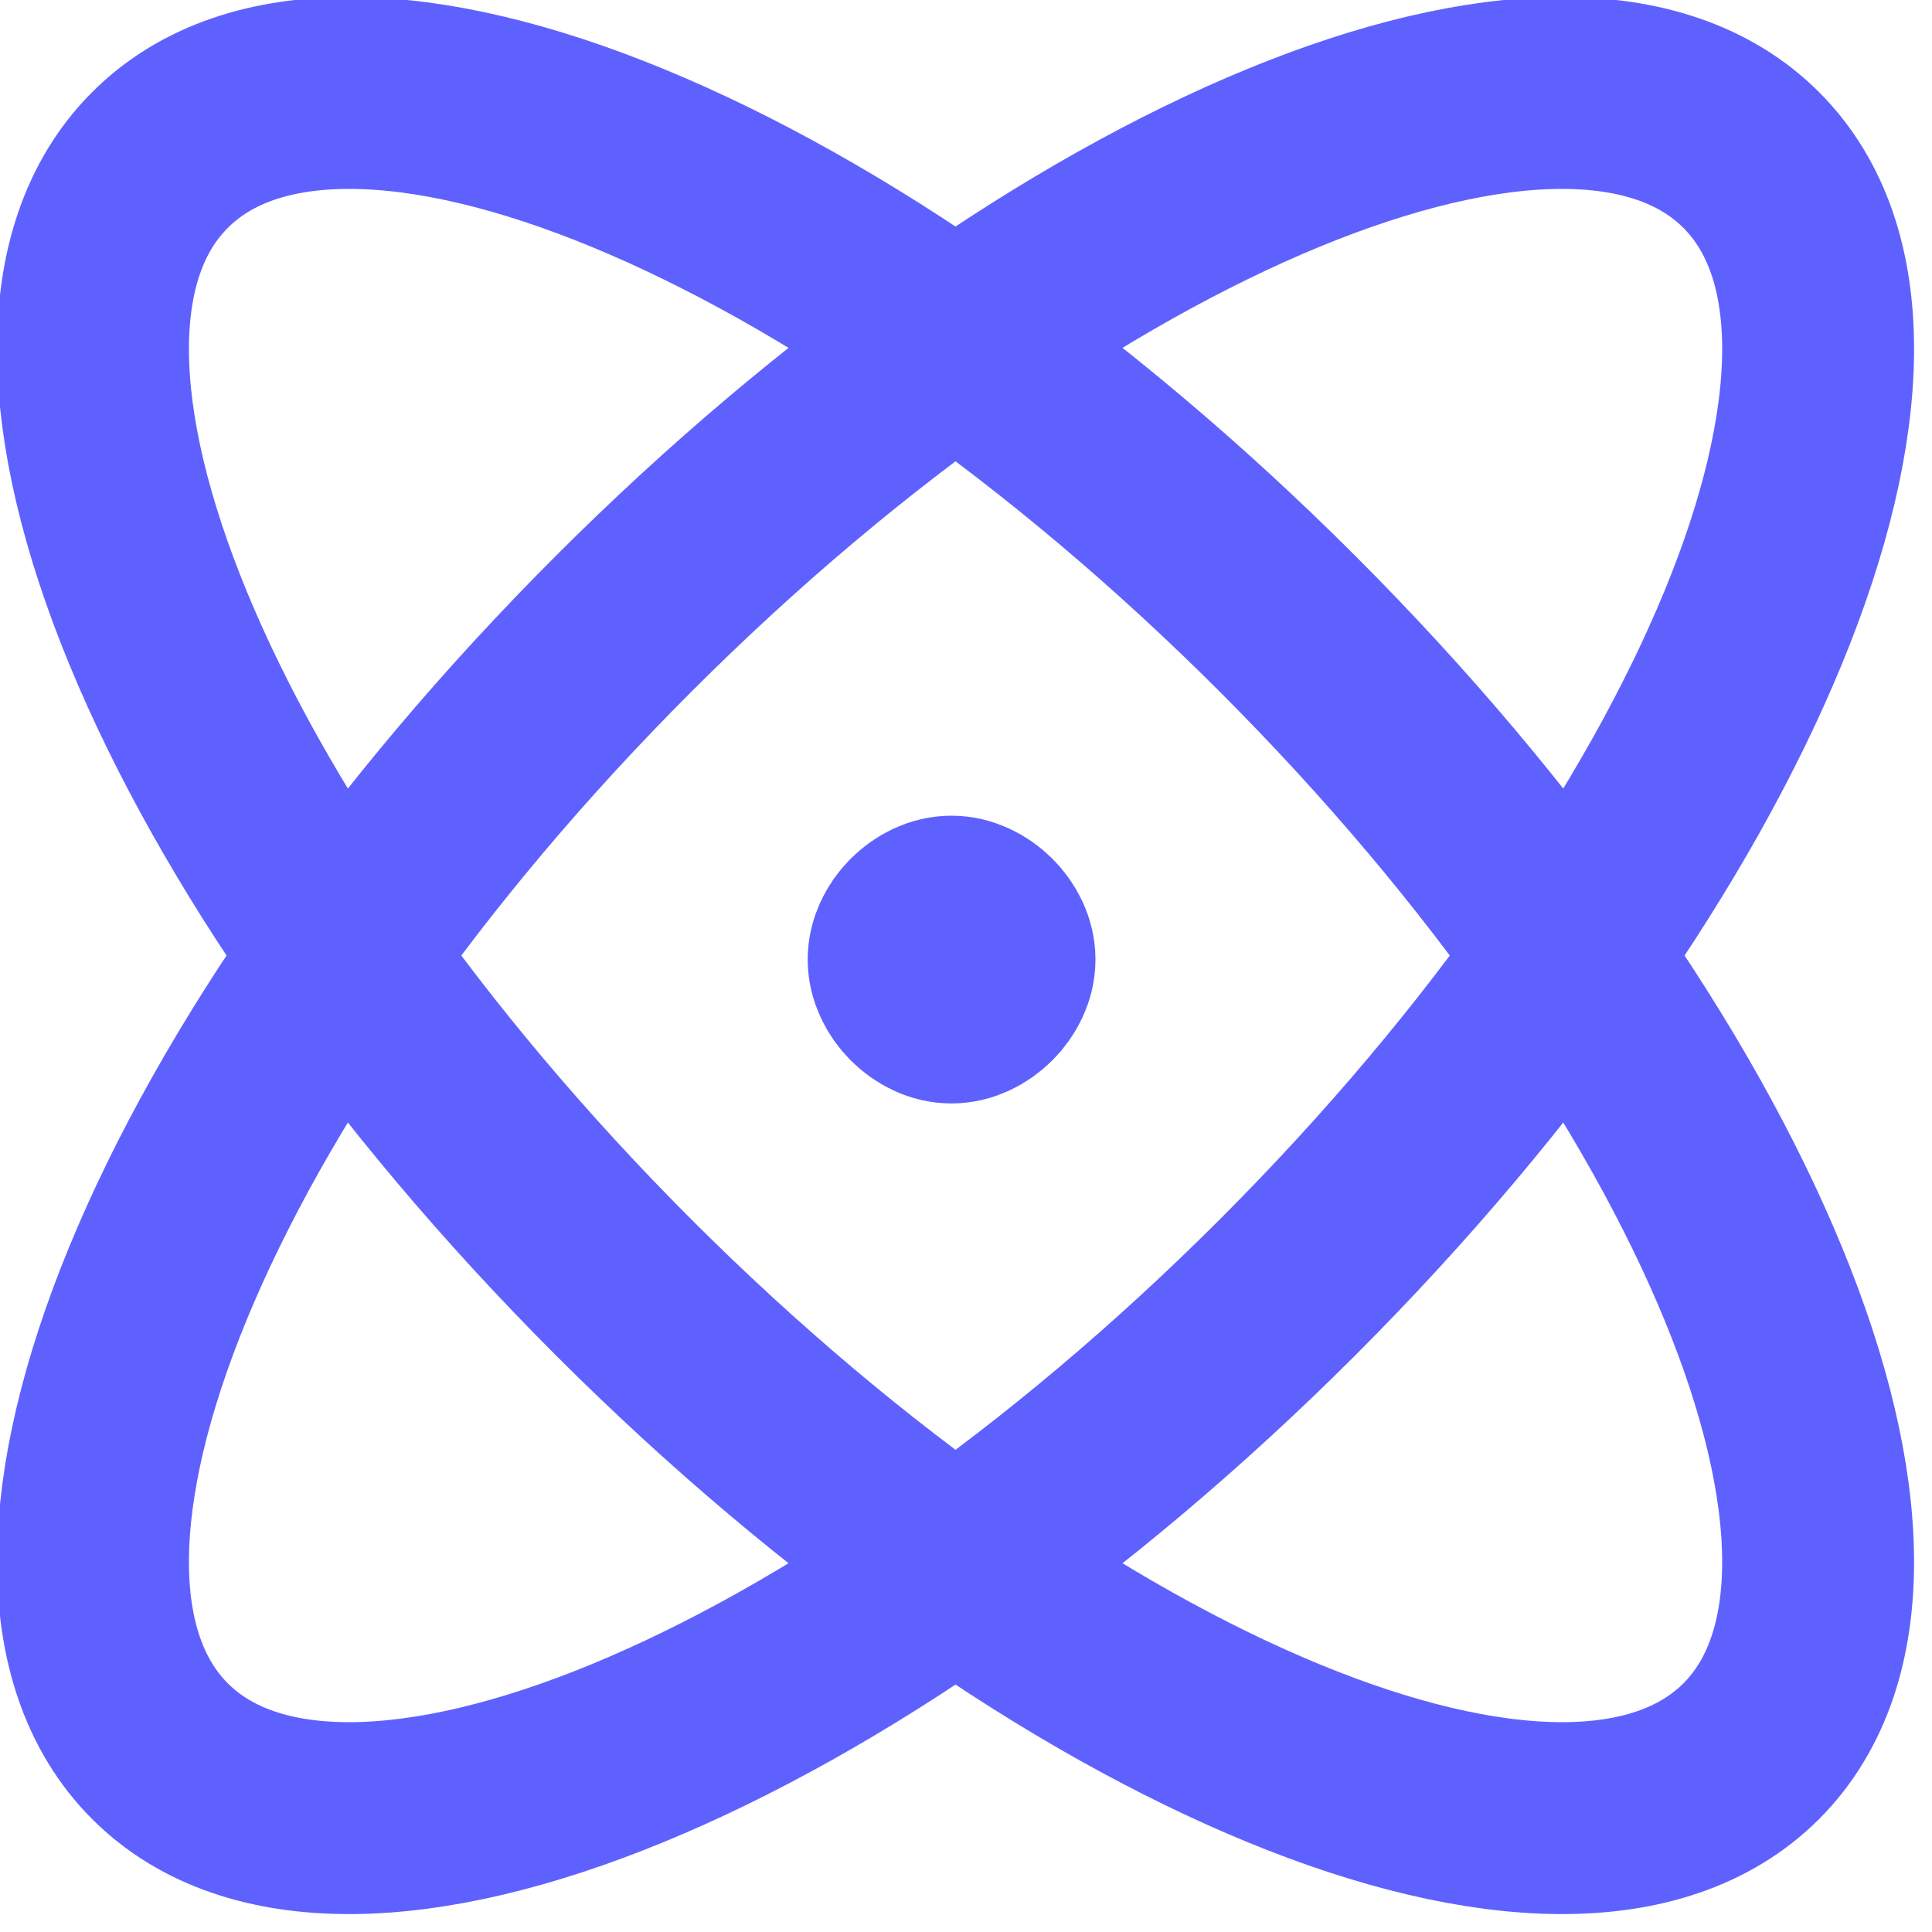 <svg xmlns="http://www.w3.org/2000/svg" xmlns:xlink="http://www.w3.org/1999/xlink" width="49" zoomAndPan="magnify" viewBox="0 0 36.75 36.75" height="49" preserveAspectRatio="xMidYMid meet" version="1.0"><defs><clipPath id="eb6e7ad438"><path d="M 0 0 L 36.5 0 L 36.5 36.5 L 0 36.5 Z M 0 0 " clip-rule="nonzero"/></clipPath></defs><g clip-path="url(#eb6e7ad438)"><path stroke-linecap="round" transform="matrix(1.521, 0, 0, 1.521, 0, 0)" fill="none" stroke-linejoin="round" d="M 11.999 11.999 L 11.999 11.999 M 16.101 16.101 C 10.6 21.6 4.299 24.199 2.001 21.901 C -0.3 19.599 2.301 13.299 7.8 7.8 C 13.299 2.301 19.599 -0.301 21.901 2.001 C 24.199 4.299 21.6 10.6 16.101 16.101 Z M 16.101 7.8 C 21.6 13.299 24.199 19.599 21.901 21.901 C 19.599 24.199 13.299 21.6 7.8 16.101 C 2.301 10.6 -0.3 4.299 2.001 2.001 C 4.299 -0.301 10.6 2.301 16.101 7.8 Z M 12.5 11.999 C 12.5 12.3 12.2 12.6 11.899 12.6 C 11.599 12.6 11.301 12.3 11.301 11.999 C 11.301 11.699 11.599 11.401 11.899 11.401 C 12.2 11.401 12.5 11.699 12.5 11.999 Z M 12.5 11.999 " stroke="#5f61ff" stroke-width="2.4" stroke-opacity="1" stroke-miterlimit="4"/></g></svg>